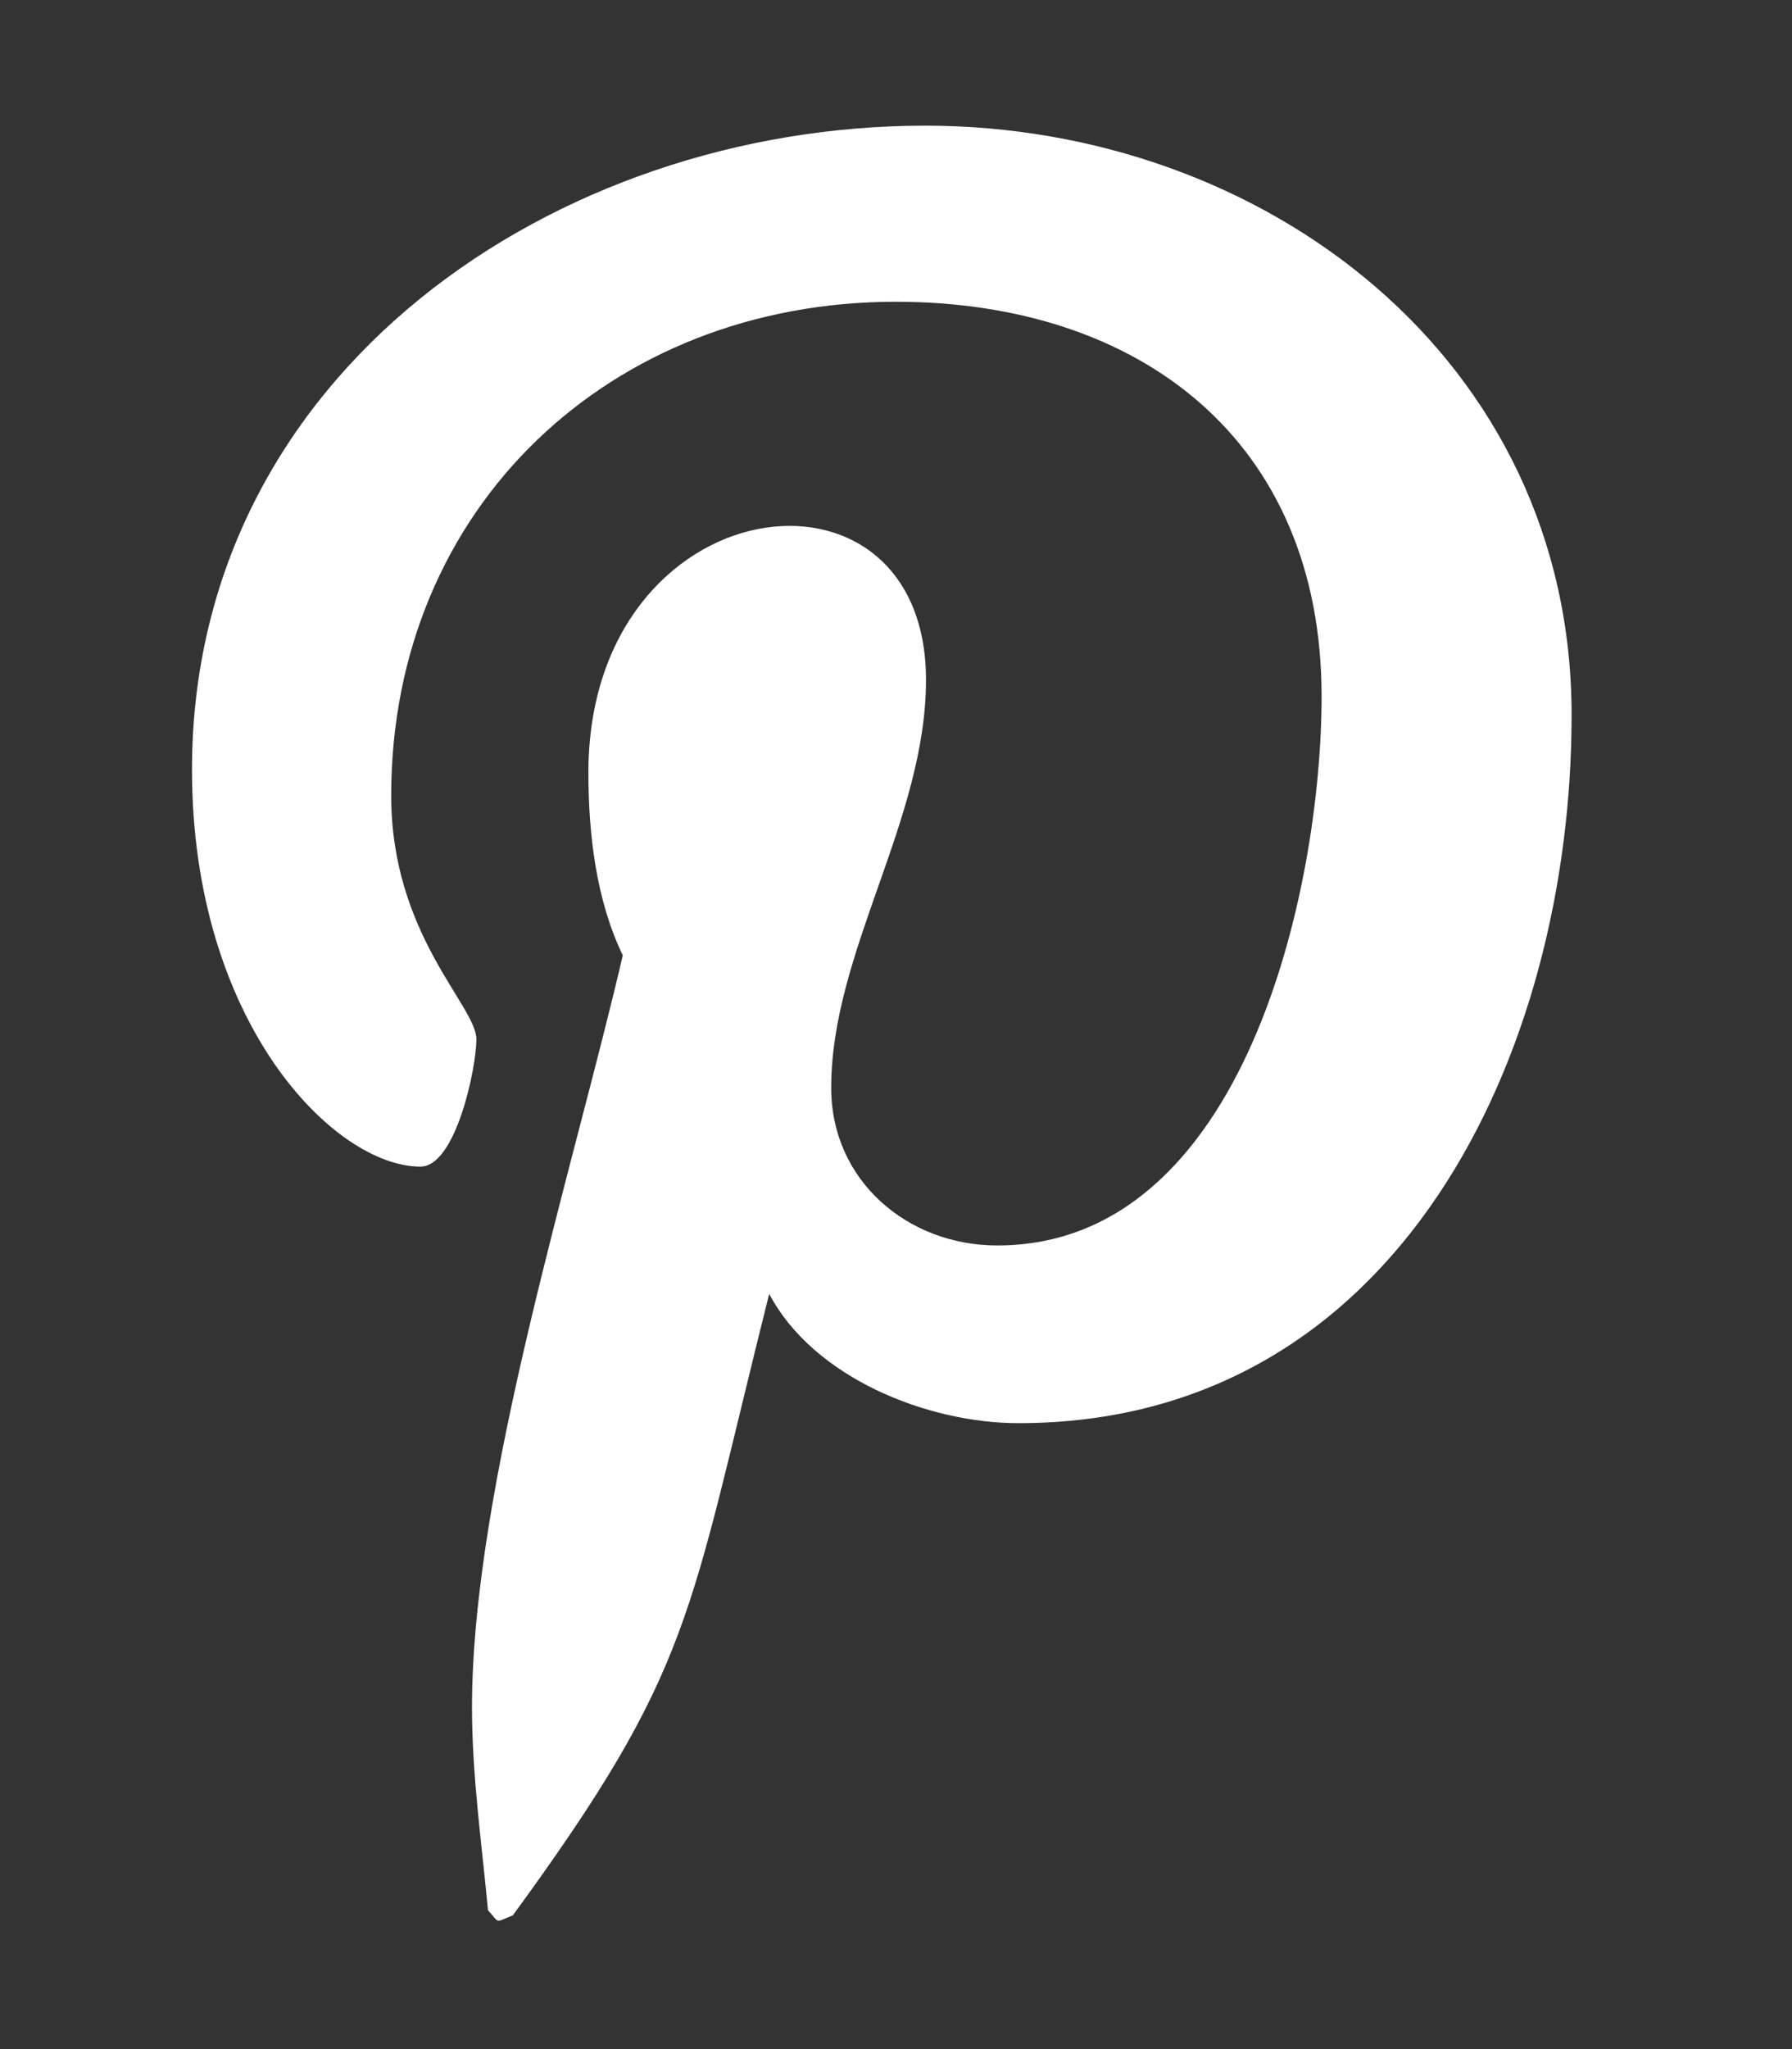 <?xml version="1.0" encoding="utf-8"?>
<!-- Generator: Adobe Illustrator 22.1.0, SVG Export Plug-In . SVG Version: 6.00 Build 0)  -->
<svg version="1.1" id="Layer_1" focusable="false" xmlns="http://www.w3.org/2000/svg" xmlns:xlink="http://www.w3.org/1999/xlink"
	 x="0px" y="0px" viewBox="0 0 448 512" style="enable-background:new 0 0 448 512;" xml:space="preserve">
<rect x="0" y="0" width="448" height="512" fill="#333333" stroke="none"/>
<style type="text/css">
	.st0{fill:#FFFFFF;}
</style>
<path class="st0" d="M231.3,31.4C139.1,31.4,48,92.9,48,192.3c0,63.3,35.6,99.2,57.1,99.2c8.9,0,14-24.8,14-31.8
	c0-8.4-21.3-26.1-21.3-60.9c0-72.2,55-123.4,126.1-123.4c61.2,0,106.5,34.8,106.5,98.6c0,47.7-19.1,137.2-81.1,137.2
	c-22.4,0-41.5-16.2-41.5-39.4c0-34,23.7-66.8,23.7-101.9c0-59.5-84.4-48.7-84.4,23.2c0,15.1,1.9,31.8,8.6,45.6
	c-12.4,53.4-37.7,132.9-37.7,187.9c0,17,2.4,33.7,4,50.7c3.1,3.4,1.5,3.1,6.2,1.3c45.3-62,43.7-74.1,64.1-155.3
	c11.1,21,39.6,32.3,62.3,32.3c95.4,0,138.3-93,138.3-176.8C393,89.6,315.9,31.4,231.3,31.4z"/>
</svg>
